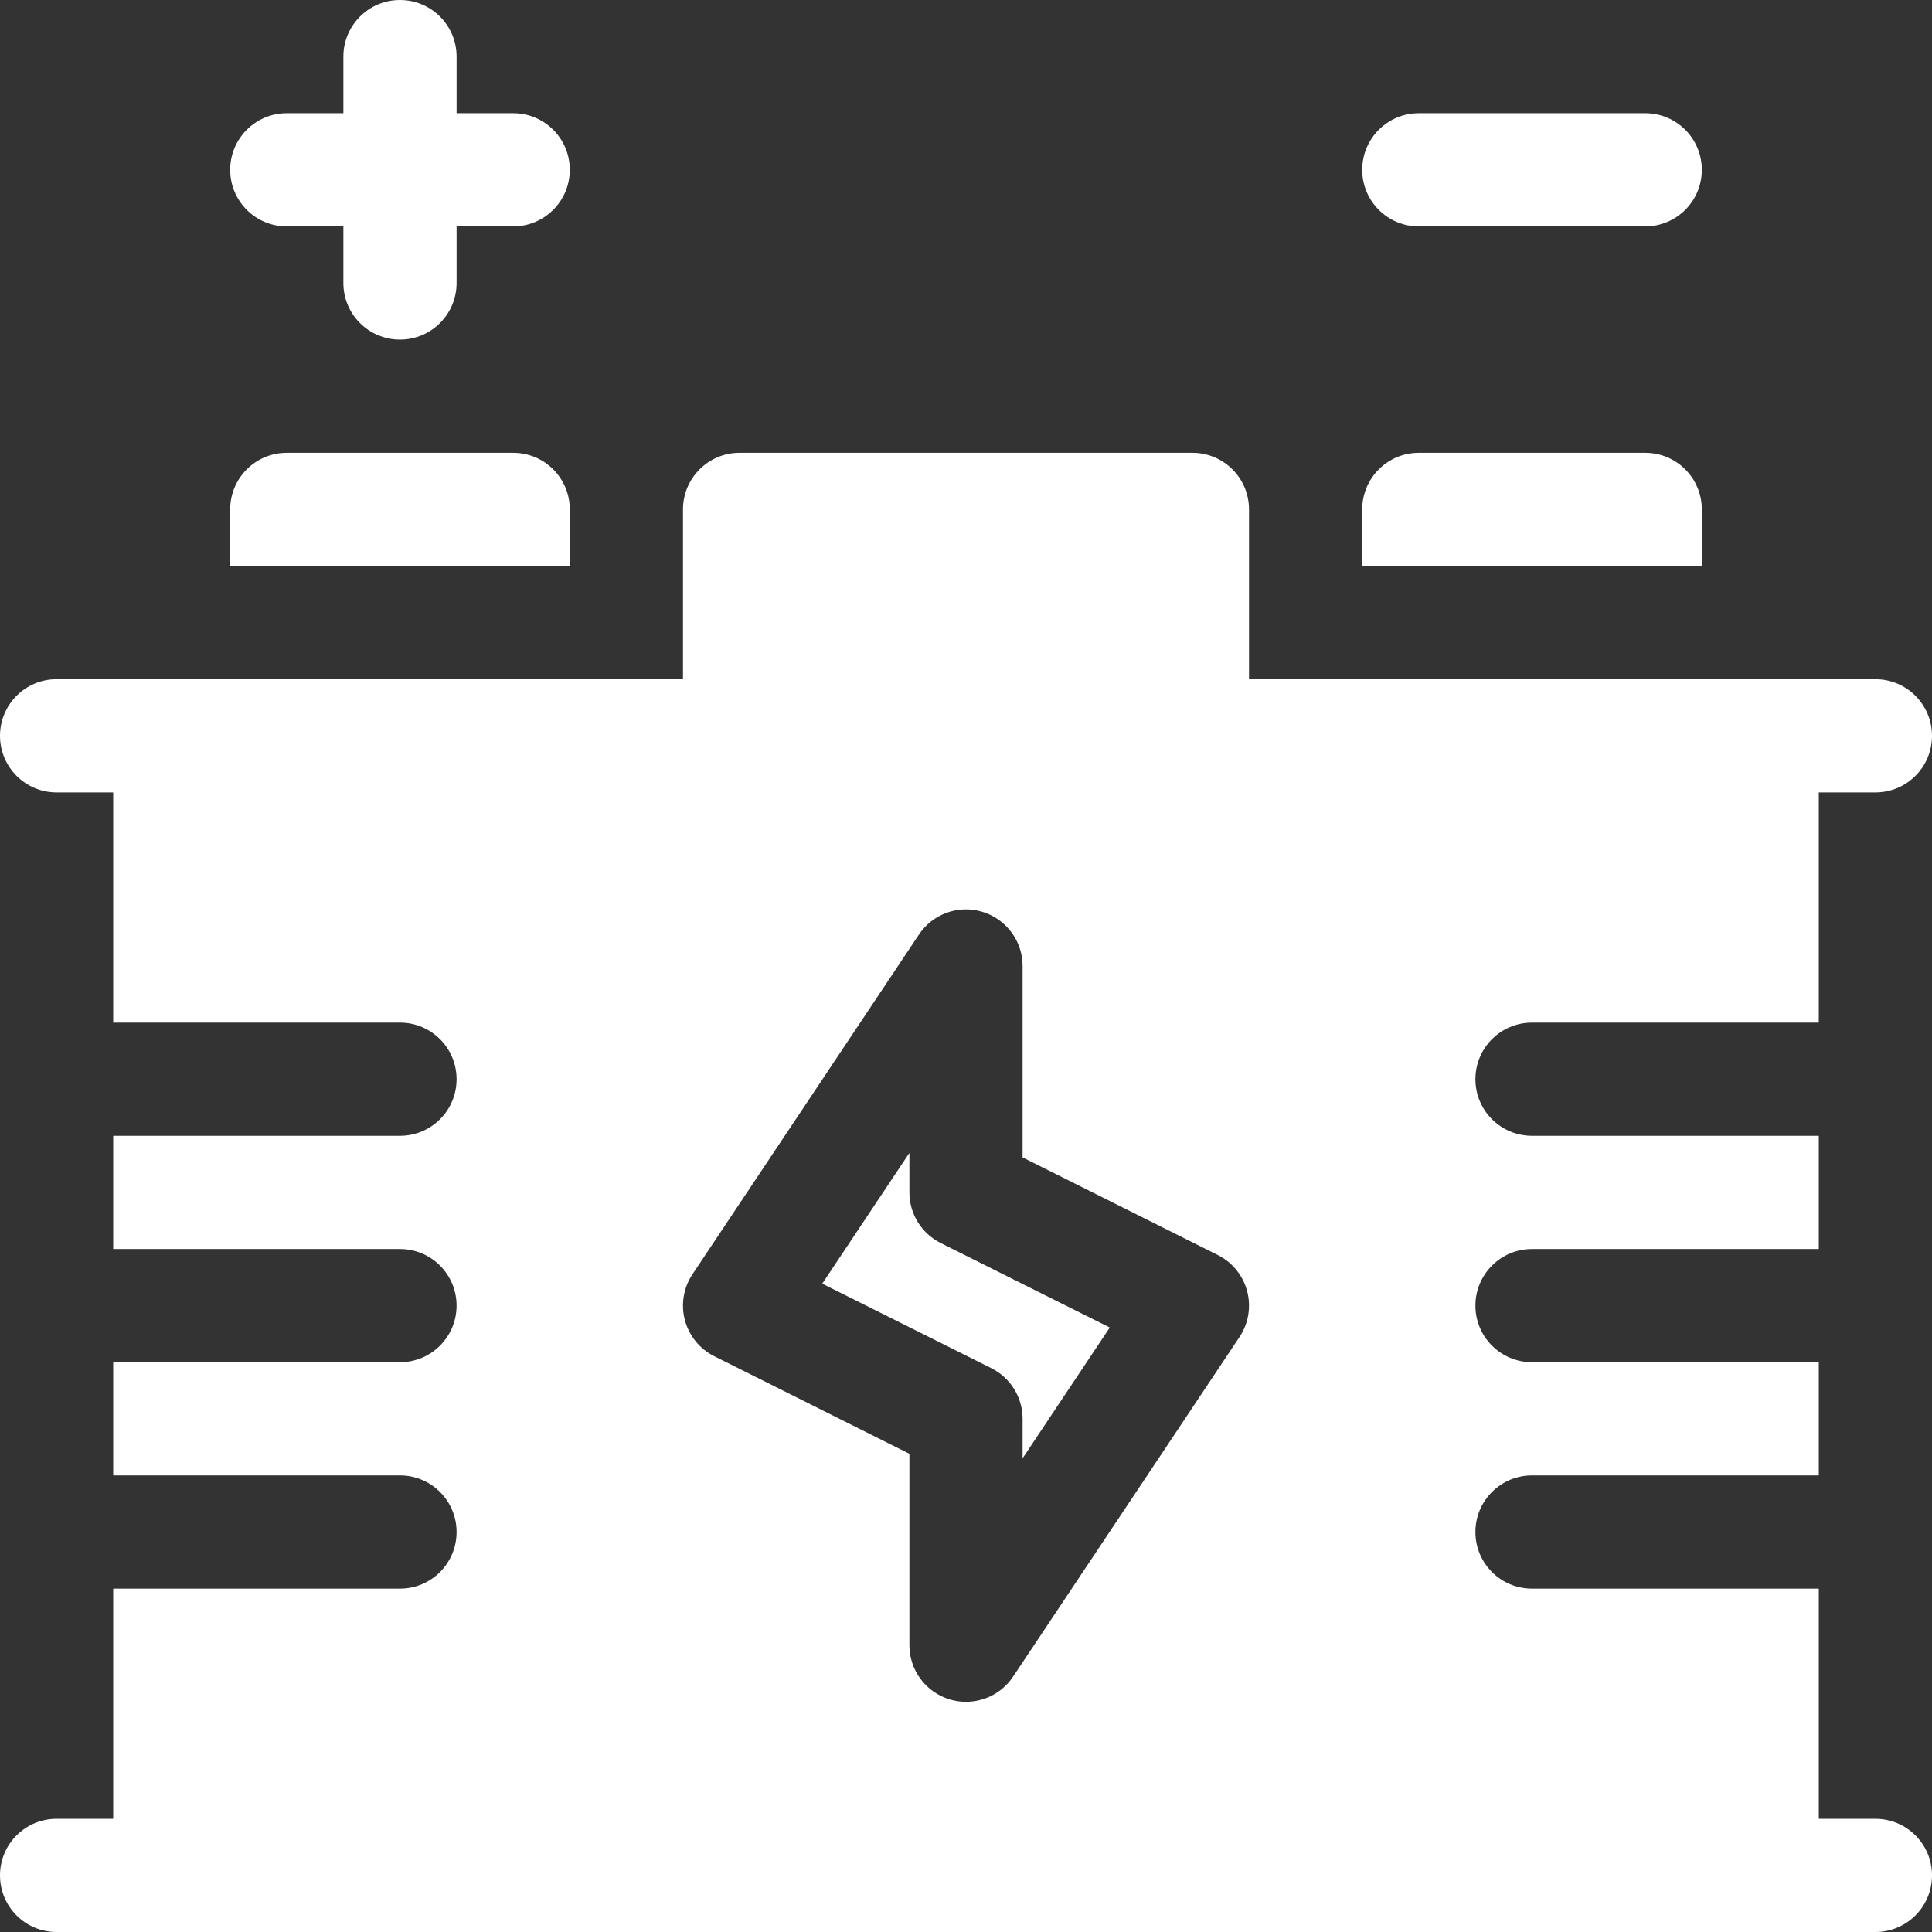 <svg width="512" height="512" viewBox="0 0 512 512" fill="none" xmlns="http://www.w3.org/2000/svg">
<rect x="0" y="0" width="512" height="512" fill="#333333" stroke="none"/>
<g clip-path="url(#clip0_5_109)">
<path d="M76 60H91V75C91 83.291 97.709 90 106 90C114.291 90 121 83.291 121 75V60H136C144.291 60 151 53.291 151 45C151 36.709 144.291 30 136 30H121V15C121 6.709 114.291 0 106 0C97.709 0 91 6.709 91 15V30H76C67.709 30 61 36.709 61 45C61 53.291 67.709 60 76 60Z" fill="white"/>
<path d="M376 60H436C444.291 60 451 53.291 451 45C451 36.709 444.291 30 436 30H376C367.709 30 361 36.709 361 45C361 53.291 367.709 60 376 60Z" fill="white"/>
<path d="M271 376V386.459L294.101 351.815L249.291 329.418C244.208 326.869 241 321.684 241 316V305.541L217.899 340.185L262.709 362.582C267.792 365.131 271 370.316 271 376Z" fill="white"/>
<path d="M406 271H482V210H497C505.291 210 512 203.291 512 195C512 186.709 505.291 180 497 180H331V135C331 126.709 324.291 120 316 120H196C187.709 120 181 126.709 181 135V180H15C6.709 180 0 186.709 0 195C0 203.291 6.709 210 15 210H30V271H106C114.291 271 121 277.709 121 286C121 294.291 114.291 301 106 301H30V331H106C114.291 331 121 337.709 121 346C121 354.291 114.291 361 106 361H30V391H106C114.291 391 121 397.709 121 406C121 414.291 114.291 421 106 421H30V482H15C6.709 482 0 488.709 0 497C0 505.291 6.709 512 15 512H497C505.291 512 512 505.291 512 497C512 488.709 505.291 482 497 482H482V421H406C397.709 421 391 414.291 391 406C391 397.709 397.709 391 406 391H482V361H406C397.709 361 391 354.291 391 346C391 337.709 397.709 331 406 331H482V301H406C397.709 301 391 294.291 391 286C391 277.709 397.709 271 406 271ZM189.291 359.418C185.438 357.499 182.611 354.013 181.498 349.853C180.399 345.693 181.132 341.254 183.519 337.68L243.519 247.68C247.166 242.172 254.037 239.711 260.35 241.645C266.679 243.563 271 249.394 271 256V306.728L322.709 332.582C326.562 334.501 329.389 337.987 330.502 342.147C331.601 346.307 330.868 350.746 328.481 354.32L268.481 444.32C264.731 449.954 257.782 452.232 251.65 450.355C245.321 448.437 241 442.606 241 436V385.272L189.291 359.418Z" fill="white"/>
<path d="M151 135C151 126.709 144.291 120 136 120H76C67.709 120 61 126.709 61 135V150H151V135Z" fill="white"/>
<path d="M451 135C451 126.709 444.291 120 436 120H376C367.709 120 361 126.709 361 135V150H451V135Z" fill="white"/>
</g>
<defs>
<clipPath id="clip0_5_109">
<rect width="512" height="512" fill="white"/>
</clipPath>
</defs>
</svg>

